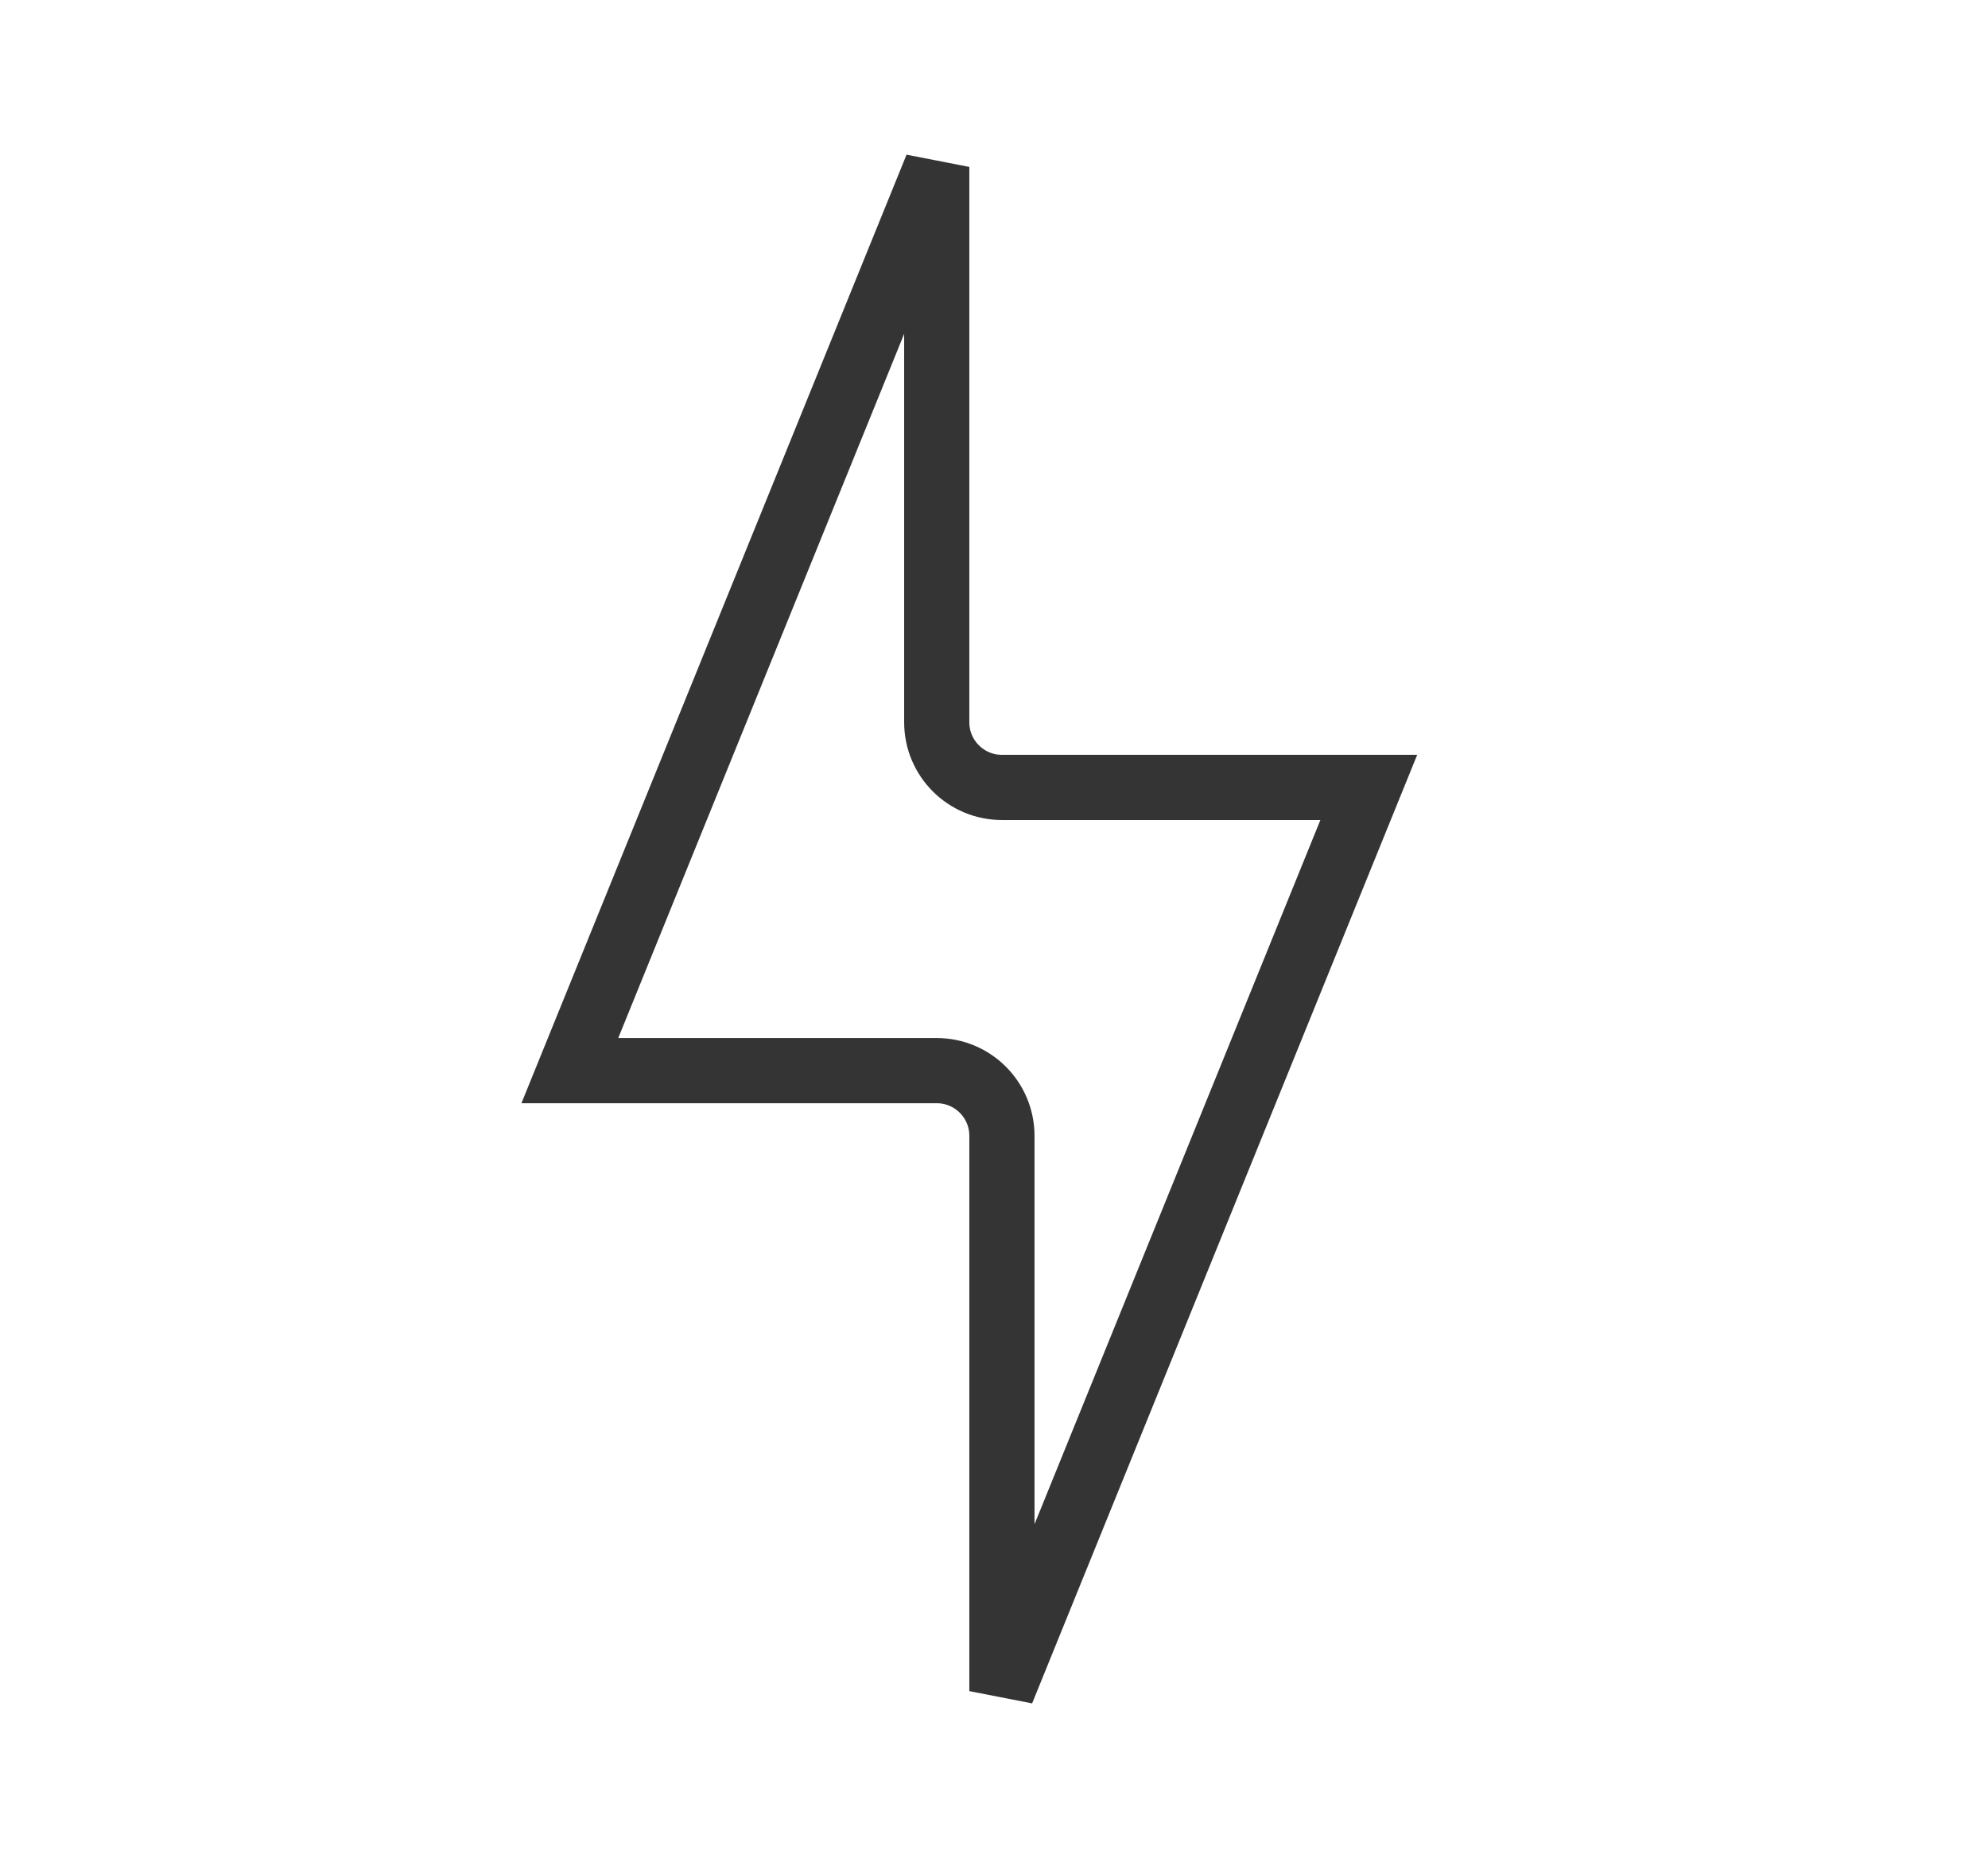<svg width="61" height="57" viewBox="0 0 61 57" fill="none" xmlns="http://www.w3.org/2000/svg">
<path d="M30.743 24.156H42L30.743 51.879V34.844C30.743 33.739 29.847 32.844 28.743 32.844L17.485 32.844L28.743 5.121V22.156C28.743 23.261 29.638 24.156 30.743 24.156Z" stroke="#343434" stroke-width="2"/>
</svg>
